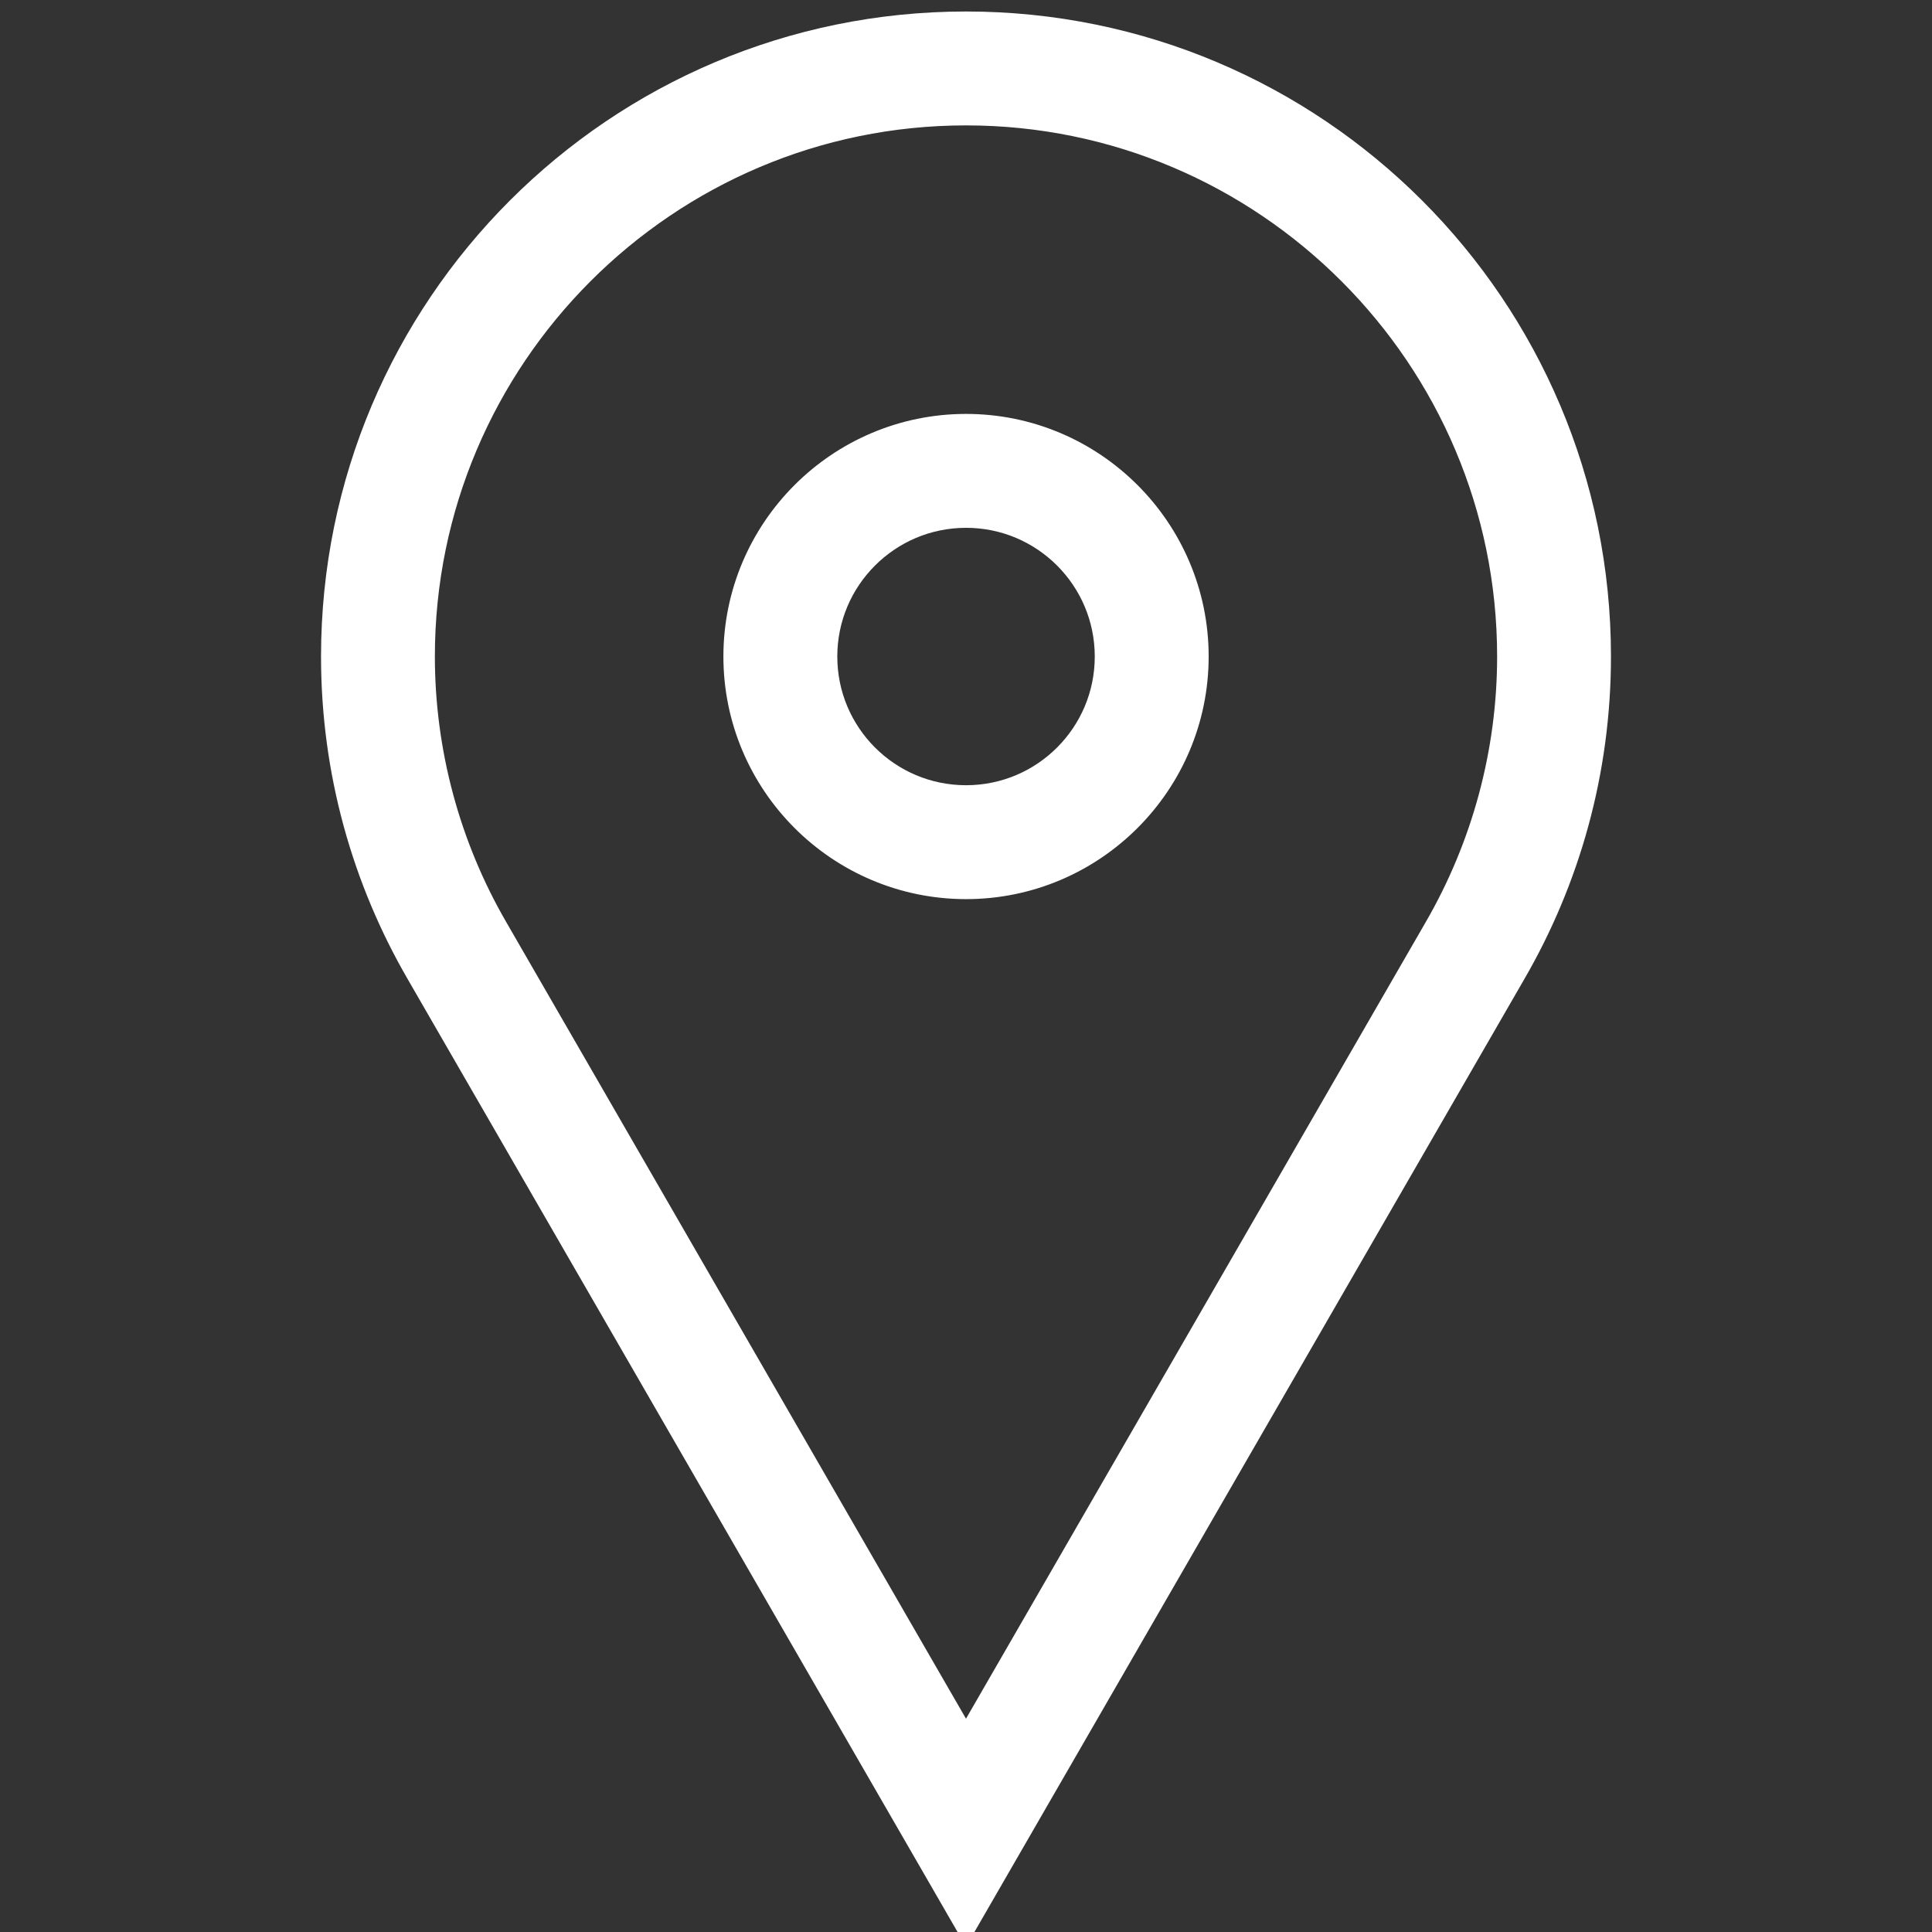 <!DOCTYPE svg PUBLIC "-//W3C//DTD SVG 1.1//EN" "http://www.w3.org/Graphics/SVG/1.1/DTD/svg11.dtd">
<!-- Uploaded to: SVG Repo, www.svgrepo.com, Transformed by: SVG Repo Mixer Tools -->
<svg width="800px" height="800px" viewBox="-0.64 -0.64 33.28 33.28" version="1.1" xmlns="http://www.w3.org/2000/svg" xmlns:xlink="http://www.w3.org/1999/xlink" fill="#fff" stroke="#fff" stroke-width="0.896">
<rect x="-0.64" y="-0.64" width="33.28" height="33.28" fill="#333333" stroke="none"/>
<g id="SVGRepo_bgCarrier" stroke-width="0"/>
<g id="SVGRepo_tracerCarrier" stroke-linecap="round" stroke-linejoin="round"/>
<g id="SVGRepo_iconCarrier"> <g id="icomoon-ignore"> </g> <path d="M16.001 1.072c5.291 0 9.596 4.305 9.596 9.597 0 1.683-0.446 3.341-1.29 4.799l-8.307 14.394-8.308-14.395c-0.843-1.456-1.289-3.115-1.289-4.798 0-5.292 4.305-9.597 9.597-9.597zM16.001 14.4c2.058 0 3.731-1.674 3.731-3.731s-1.674-3.731-3.731-3.731c-2.058 0-3.732 1.674-3.732 3.731s1.674 3.731 3.732 3.731zM16.001 0.006c-5.889 0-10.663 4.775-10.663 10.663 0 1.945 0.523 3.762 1.432 5.332l9.23 15.994 9.23-15.994c0.909-1.57 1.432-3.387 1.432-5.332 0-5.888-4.774-10.663-10.662-10.663v0zM16.001 13.334c-1.472 0-2.666-1.193-2.666-2.665 0-1.471 1.194-2.665 2.666-2.665s2.665 1.194 2.665 2.665c0 1.472-1.193 2.665-2.665 2.665v0z" fill="#fff"> </path> </g>
</svg>